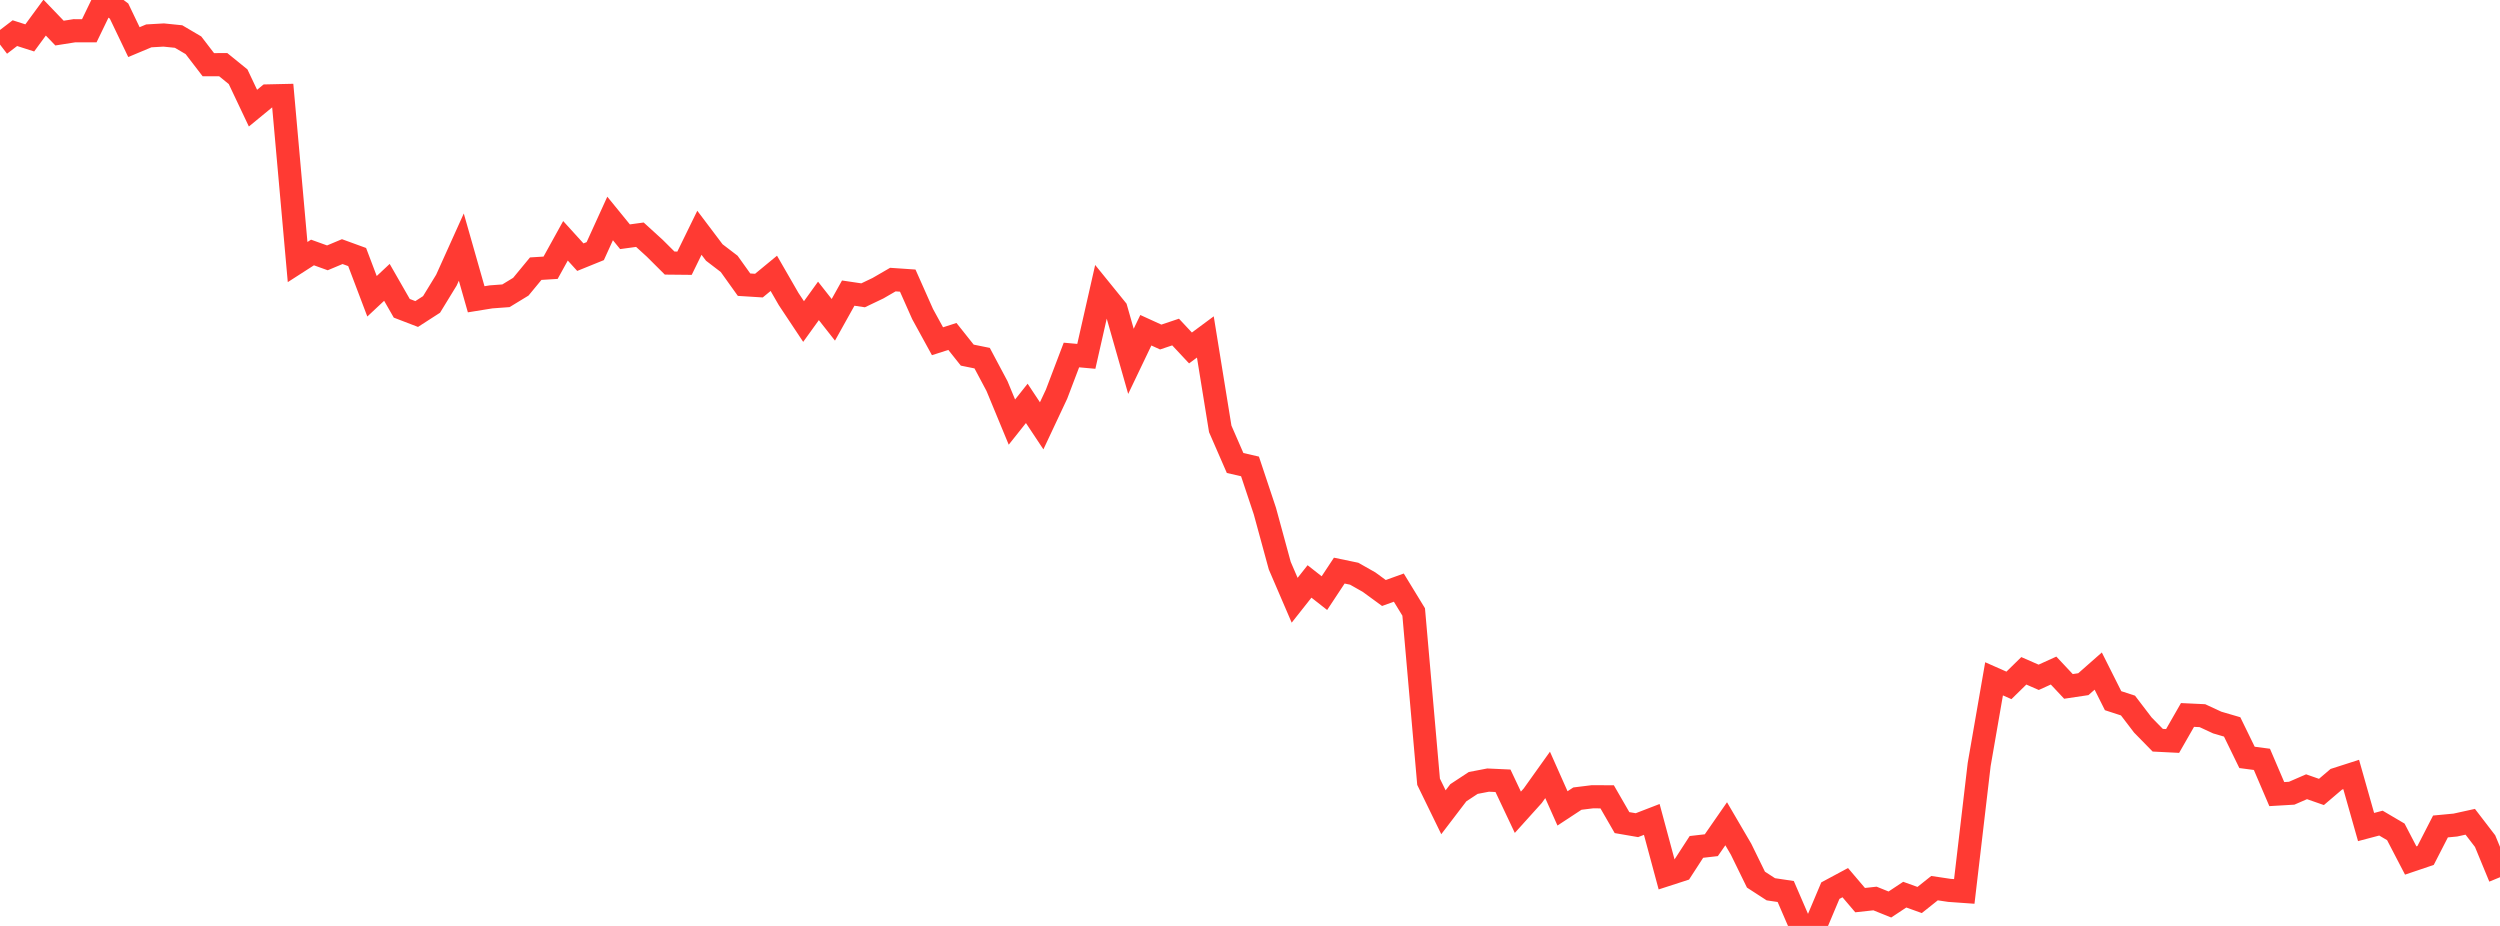 <?xml version="1.0" standalone="no"?>
<!DOCTYPE svg PUBLIC "-//W3C//DTD SVG 1.1//EN" "http://www.w3.org/Graphics/SVG/1.1/DTD/svg11.dtd">

<svg width="135" height="50" viewBox="0 0 135 50" preserveAspectRatio="none" 
  xmlns="http://www.w3.org/2000/svg"
  xmlns:xlink="http://www.w3.org/1999/xlink">


<polyline points="0.0, 2.405 0.804, 1.79 1.607, 2.047 2.411, 0.951 3.214, 1.787 4.018, 1.66 4.821, 1.662 5.625, 0.0 6.429, 0.598 7.232, 2.274 8.036, 1.937 8.839, 1.891 9.643, 1.973 10.446, 2.445 11.25, 3.493 12.054, 3.492 12.857, 4.143 13.661, 5.84 14.464, 5.18 15.268, 5.162 16.071, 14.151 16.875, 13.634 17.679, 13.924 18.482, 13.587 19.286, 13.88 20.089, 15.999 20.893, 15.247 21.696, 16.648 22.5, 16.957 23.304, 16.439 24.107, 15.126 24.911, 13.343 25.714, 16.161 26.518, 16.031 27.321, 15.972 28.125, 15.482 28.929, 14.508 29.732, 14.458 30.536, 13.003 31.339, 13.887 32.143, 13.561 32.946, 11.797 33.75, 12.784 34.554, 12.674 35.357, 13.405 36.161, 14.206 36.964, 14.214 37.768, 12.57 38.571, 13.634 39.375, 14.249 40.179, 15.373 40.982, 15.423 41.786, 14.76 42.589, 16.153 43.393, 17.363 44.196, 16.248 45.0, 17.27 45.804, 15.828 46.607, 15.947 47.411, 15.563 48.214, 15.098 49.018, 15.153 49.821, 16.96 50.625, 18.427 51.429, 18.168 52.232, 19.177 53.036, 19.34 53.839, 20.85 54.643, 22.793 55.446, 21.782 56.25, 22.994 57.054, 21.283 57.857, 19.17 58.661, 19.243 59.464, 15.702 60.268, 16.694 61.071, 19.513 61.875, 17.833 62.679, 18.2 63.482, 17.93 64.286, 18.79 65.089, 18.195 65.893, 23.16 66.696, 25.002 67.5, 25.187 68.304, 27.6 69.107, 30.545 69.911, 32.414 70.714, 31.398 71.518, 32.029 72.321, 30.813 73.125, 30.98 73.929, 31.435 74.732, 32.022 75.536, 31.731 76.339, 33.046 77.143, 42.215 77.946, 43.862 78.75, 42.808 79.554, 42.279 80.357, 42.125 81.161, 42.162 81.964, 43.862 82.768, 42.97 83.571, 41.845 84.375, 43.653 85.179, 43.125 85.982, 43.026 86.786, 43.028 87.589, 44.421 88.393, 44.559 89.196, 44.249 90.0, 47.232 90.804, 46.972 91.607, 45.733 92.411, 45.641 93.214, 44.483 94.018, 45.858 94.821, 47.5 95.625, 48.021 96.429, 48.141 97.232, 49.999 98.036, 50.0 98.839, 48.095 99.643, 47.663 100.446, 48.607 101.25, 48.519 102.054, 48.843 102.857, 48.311 103.661, 48.6 104.464, 47.96 105.268, 48.08 106.071, 48.137 106.875, 41.286 107.679, 36.656 108.482, 37.011 109.286, 36.224 110.089, 36.575 110.893, 36.21 111.696, 37.066 112.5, 36.946 113.304, 36.238 114.107, 37.837 114.911, 38.099 115.714, 39.151 116.518, 39.972 117.321, 40.012 118.125, 38.608 118.929, 38.646 119.732, 39.018 120.536, 39.253 121.339, 40.899 122.143, 41.005 122.946, 42.881 123.75, 42.834 124.554, 42.484 125.357, 42.765 126.161, 42.08 126.964, 41.822 127.768, 44.66 128.571, 44.448 129.375, 44.921 130.179, 46.467 130.982, 46.195 131.786, 44.629 132.589, 44.553 133.393, 44.376 134.196, 45.422 135.0, 47.37" fill="none" stroke="#ff3a33" stroke-width="1.25"/>

</svg>
